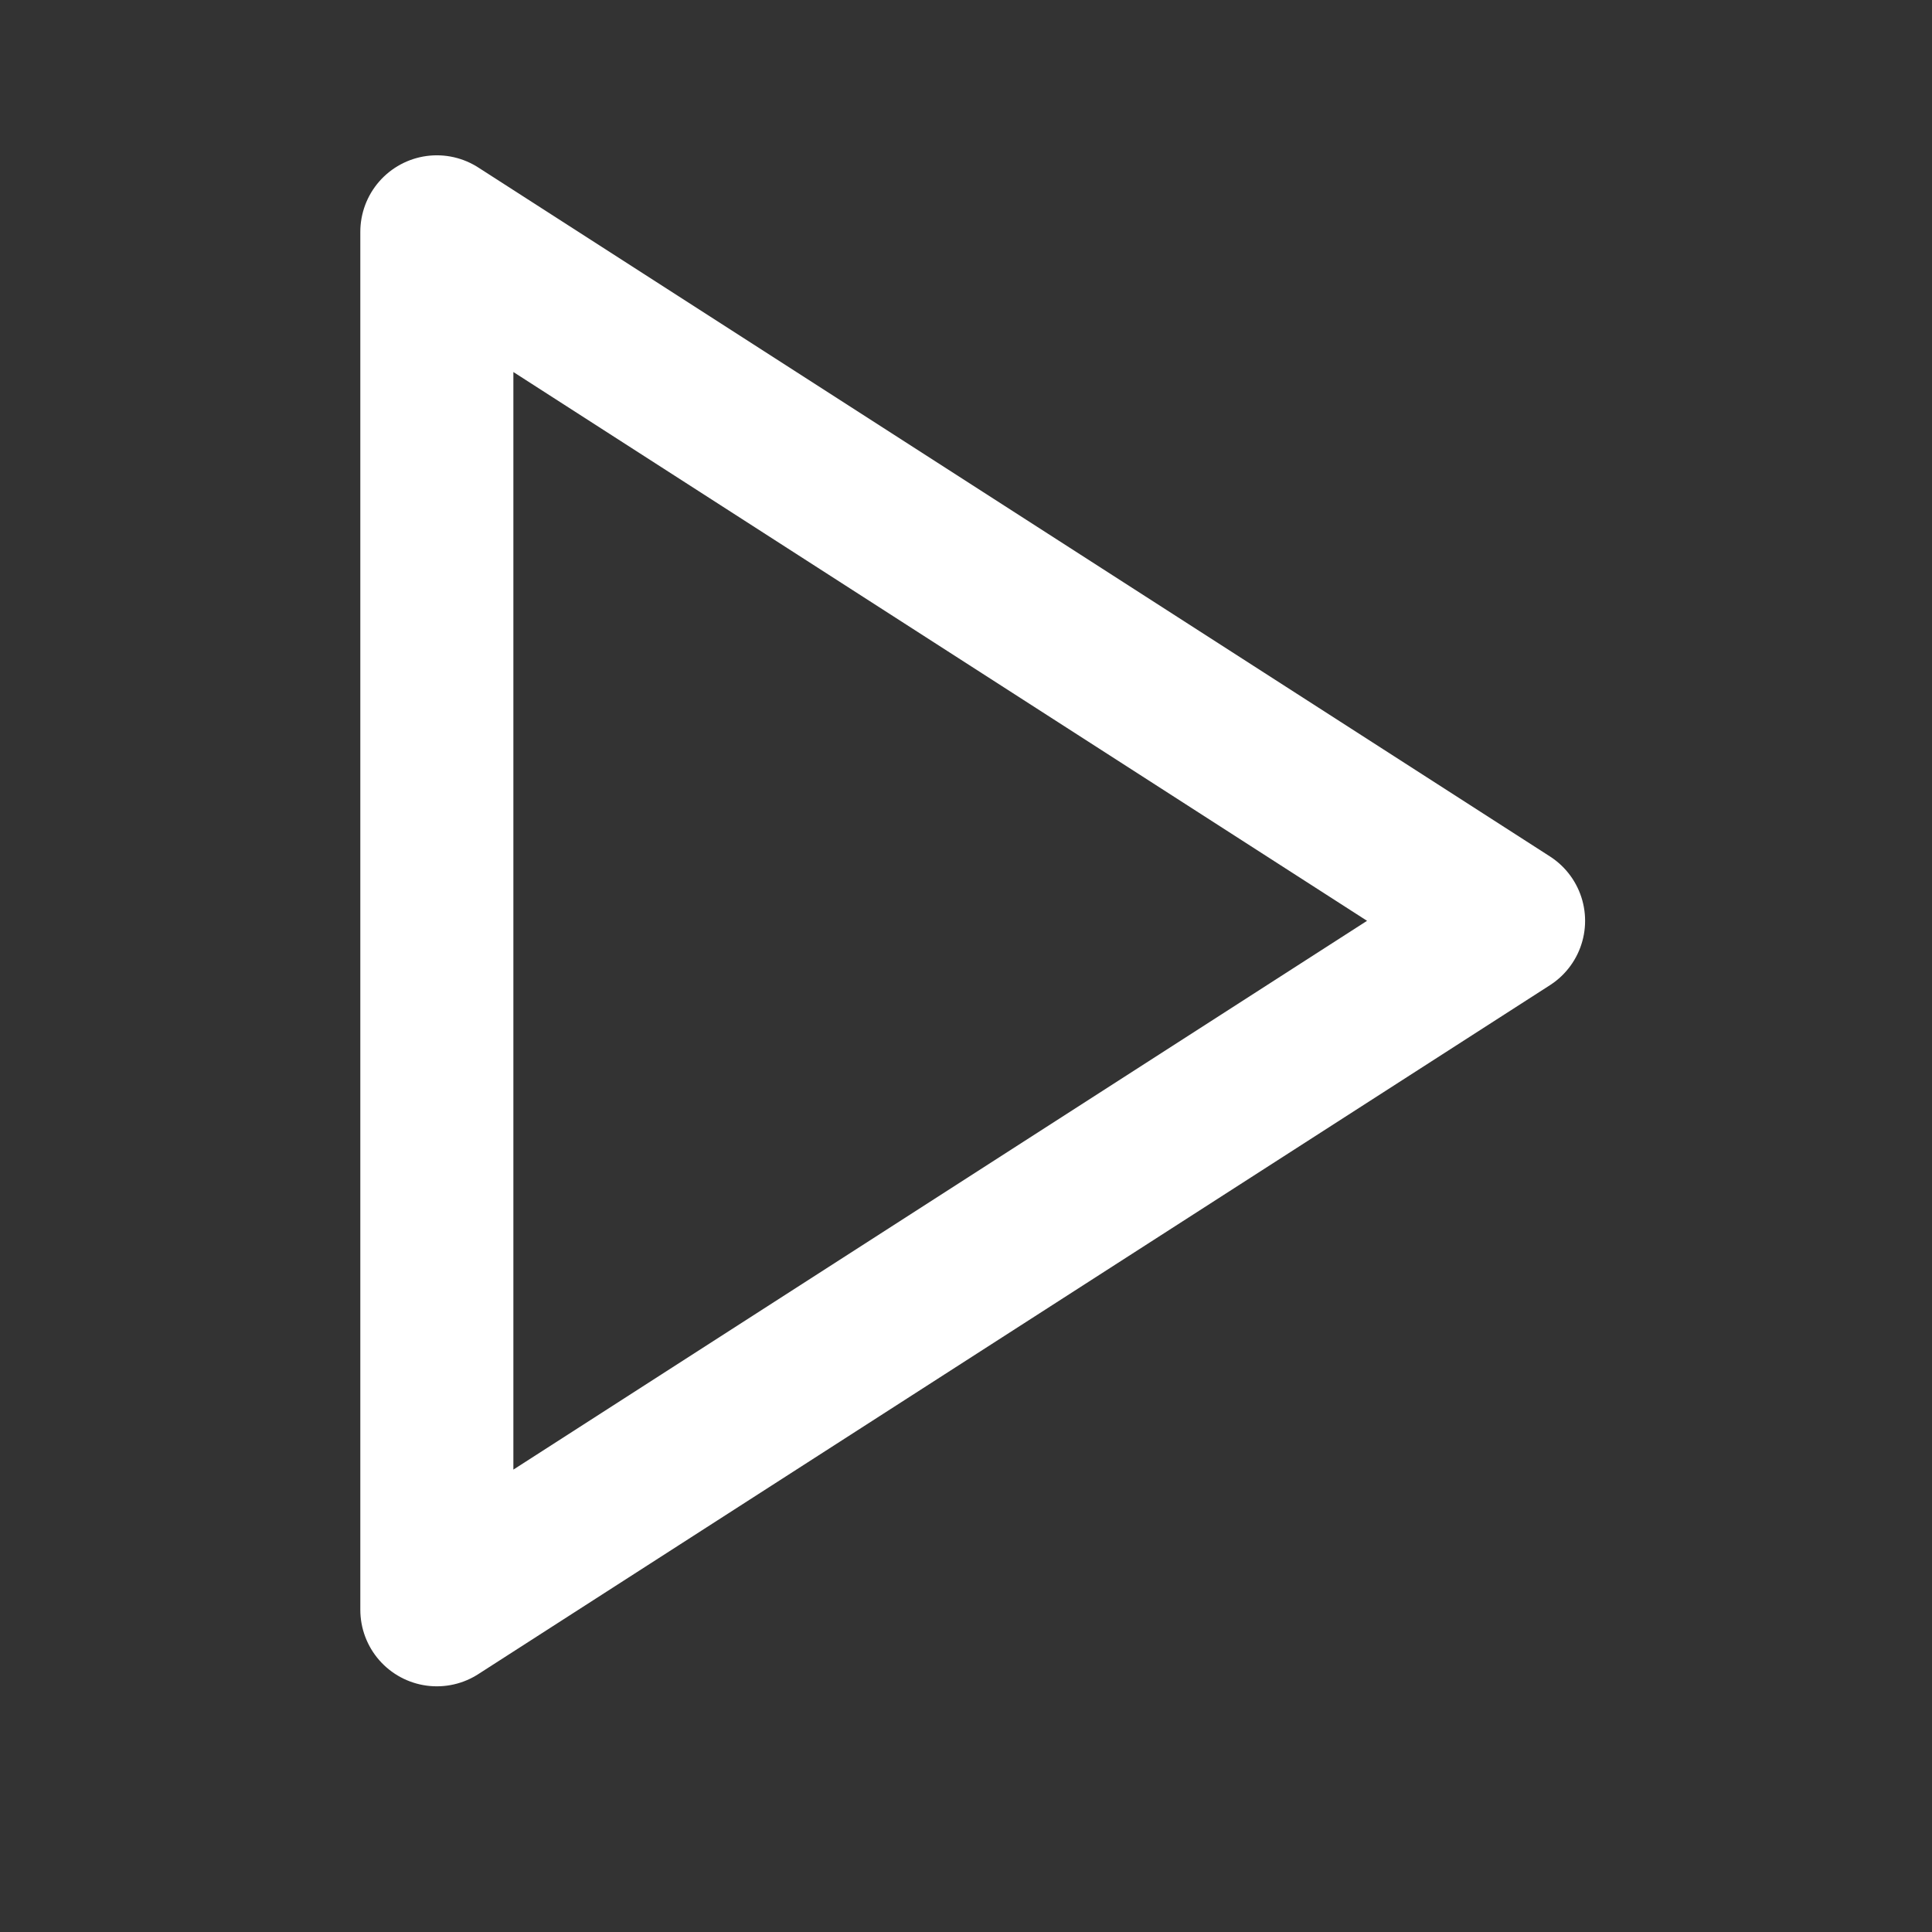 <svg width="18" height="18" viewBox="0 0 18 18" fill="none" xmlns="http://www.w3.org/2000/svg">
<rect x="0" y="0" width="18" height="18" fill="#333333" stroke="none"/>
<g id="play">
<path id="Vector" d="M4.07 2.16L14.055 8.579L4.07 14.998V2.16Z" stroke="white" stroke-width="1.426" stroke-linecap="round" stroke-linejoin="round"/>
</g>
</svg>
